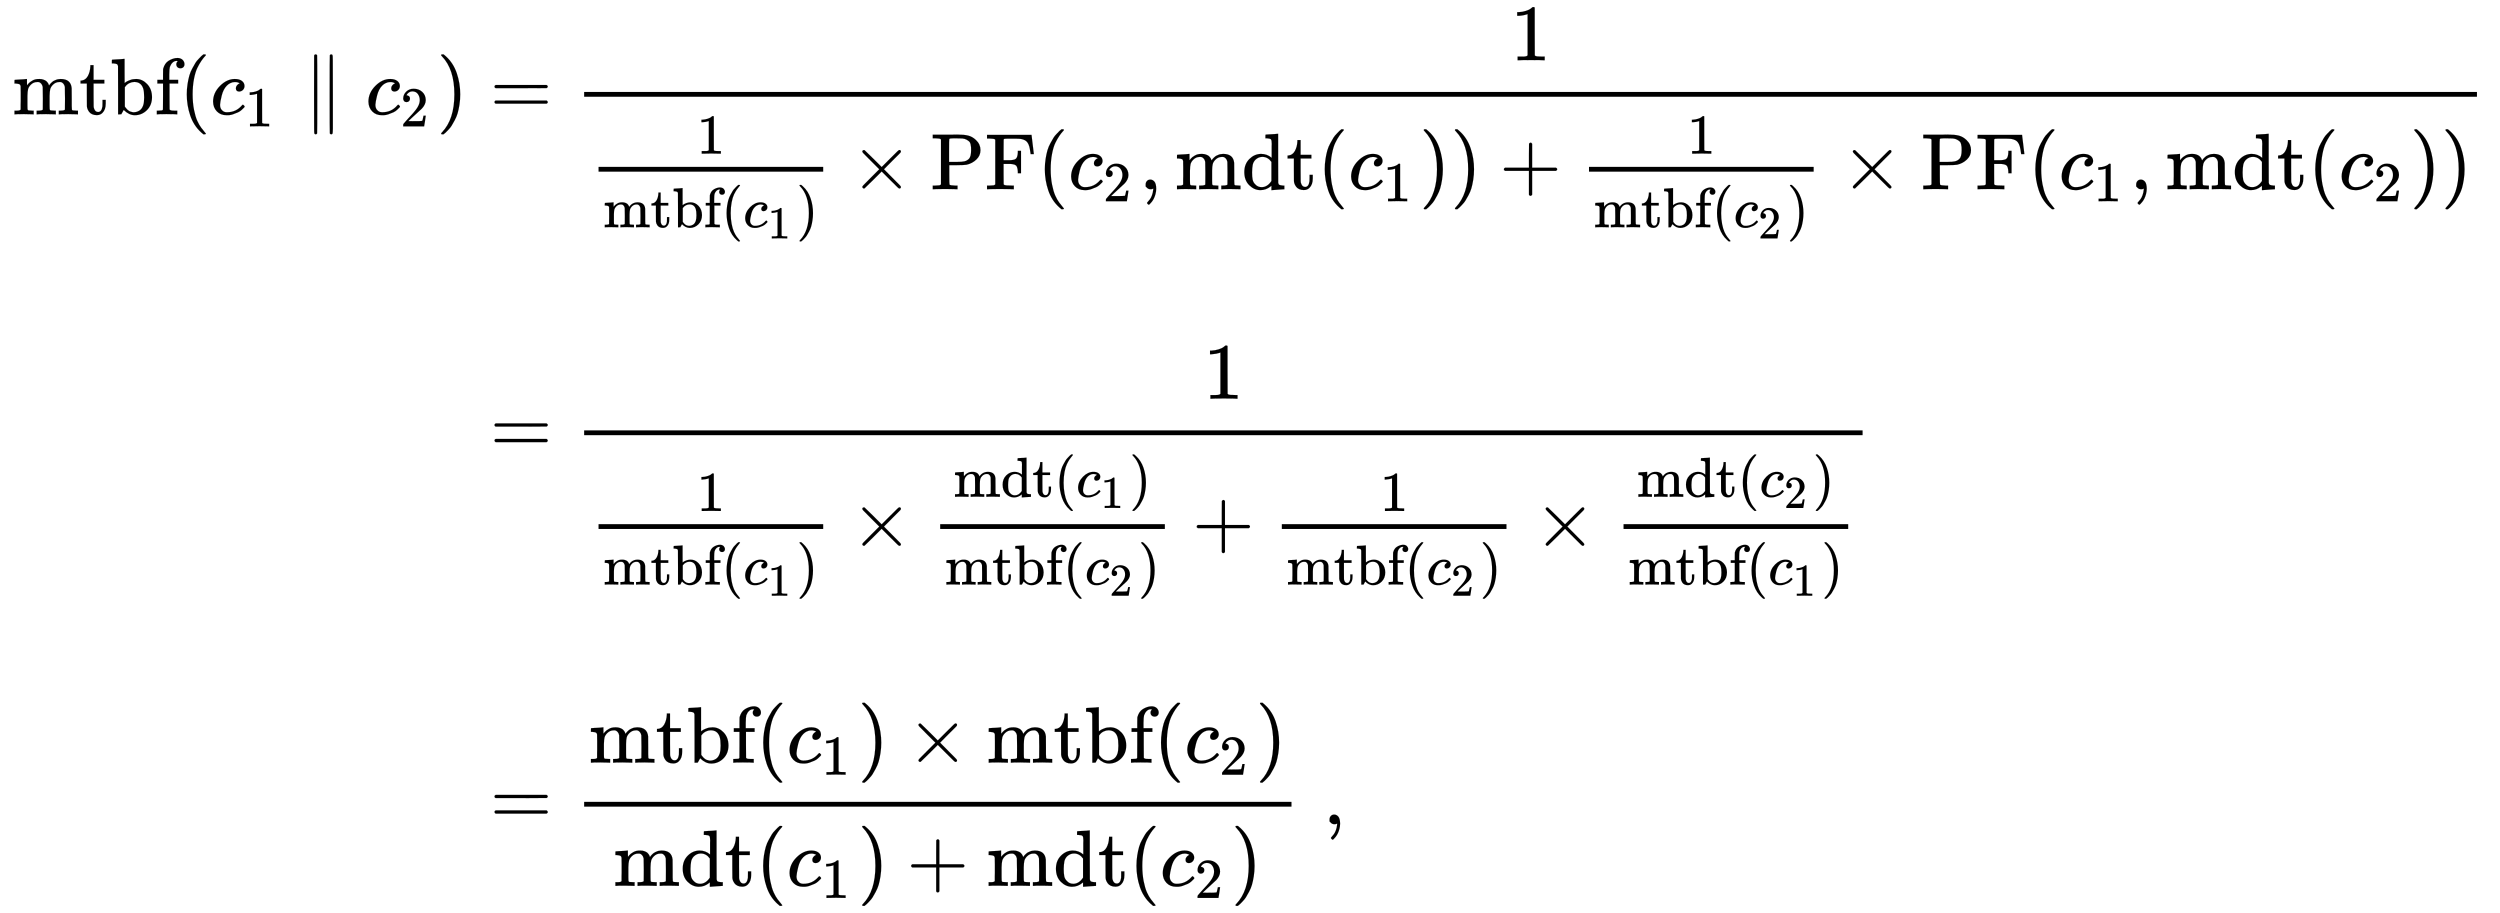 <svg xmlns:xlink="http://www.w3.org/1999/xlink" width="72.623ex" height="26.509ex" style="vertical-align: -12.478ex; margin-bottom: -0.194ex;" viewBox="0 -5958 31268.1 11413.7" role="img" focusable="false" xmlns="http://www.w3.org/2000/svg" aria-labelledby="MathJax-SVG-1-Title"><title id="MathJax-SVG-1-Title">StartLayout 1st Row 1st Column mtbf left parenthesis c 1 parallel to c 2 right parenthesis 2nd Column equals StartStartFraction 1 OverOver StartFraction 1 Over mtbf left parenthesis c 1 right parenthesis EndFraction times PF left parenthesis c 2 comma mdt left parenthesis c 1 right parenthesis right parenthesis plus StartFraction 1 Over mtbf left parenthesis c 2 right parenthesis EndFraction times PF left parenthesis c 1 comma mdt left parenthesis c 2 right parenthesis right parenthesis EndEndFraction 2nd Row 1st Column Blank 2nd Column equals StartStartFraction 1 OverOver StartFraction 1 Over mtbf left parenthesis c 1 right parenthesis EndFraction times StartFraction mdt left parenthesis c 1 right parenthesis Over mtbf left parenthesis c 2 right parenthesis EndFraction plus StartFraction 1 Over mtbf left parenthesis c 2 right parenthesis EndFraction times StartFraction mdt left parenthesis c 2 right parenthesis Over mtbf left parenthesis c 1 right parenthesis EndFraction EndEndFraction 3rd Row 1st Column Blank 2nd Column equals StartFraction mtbf left parenthesis c 1 right parenthesis times mtbf left parenthesis c 2 right parenthesis Over mdt left parenthesis c 1 right parenthesis plus mdt left parenthesis c 2 right parenthesis EndFraction comma EndLayout</title><defs aria-hidden="true"><path stroke-width="1" id="E1-MJMAIN-6D" d="M41 46H55Q94 46 102 60V68Q102 77 102 91T102 122T103 161T103 203Q103 234 103 269T102 328V351Q99 370 88 376T43 385H25V408Q25 431 27 431L37 432Q47 433 65 434T102 436Q119 437 138 438T167 441T178 442H181V402Q181 364 182 364T187 369T199 384T218 402T247 421T285 437Q305 442 336 442Q351 442 364 440T387 434T406 426T421 417T432 406T441 395T448 384T452 374T455 366L457 361L460 365Q463 369 466 373T475 384T488 397T503 410T523 422T546 432T572 439T603 442Q729 442 740 329Q741 322 741 190V104Q741 66 743 59T754 49Q775 46 803 46H819V0H811L788 1Q764 2 737 2T699 3Q596 3 587 0H579V46H595Q656 46 656 62Q657 64 657 200Q656 335 655 343Q649 371 635 385T611 402T585 404Q540 404 506 370Q479 343 472 315T464 232V168V108Q464 78 465 68T468 55T477 49Q498 46 526 46H542V0H534L510 1Q487 2 460 2T422 3Q319 3 310 0H302V46H318Q379 46 379 62Q380 64 380 200Q379 335 378 343Q372 371 358 385T334 402T308 404Q263 404 229 370Q202 343 195 315T187 232V168V108Q187 78 188 68T191 55T200 49Q221 46 249 46H265V0H257L234 1Q210 2 183 2T145 3Q42 3 33 0H25V46H41Z"></path><path stroke-width="1" id="E1-MJMAIN-74" d="M27 422Q80 426 109 478T141 600V615H181V431H316V385H181V241Q182 116 182 100T189 68Q203 29 238 29Q282 29 292 100Q293 108 293 146V181H333V146V134Q333 57 291 17Q264 -10 221 -10Q187 -10 162 2T124 33T105 68T98 100Q97 107 97 248V385H18V422H27Z"></path><path stroke-width="1" id="E1-MJMAIN-62" d="M307 -11Q234 -11 168 55L158 37Q156 34 153 28T147 17T143 10L138 1L118 0H98V298Q98 599 97 603Q94 622 83 628T38 637H20V660Q20 683 22 683L32 684Q42 685 61 686T98 688Q115 689 135 690T165 693T176 694H179V543Q179 391 180 391L183 394Q186 397 192 401T207 411T228 421T254 431T286 439T323 442Q401 442 461 379T522 216Q522 115 458 52T307 -11ZM182 98Q182 97 187 90T196 79T206 67T218 55T233 44T250 35T271 29T295 26Q330 26 363 46T412 113Q424 148 424 212Q424 287 412 323Q385 405 300 405Q270 405 239 390T188 347L182 339V98Z"></path><path stroke-width="1" id="E1-MJMAIN-66" d="M273 0Q255 3 146 3Q43 3 34 0H26V46H42Q70 46 91 49Q99 52 103 60Q104 62 104 224V385H33V431H104V497L105 564L107 574Q126 639 171 668T266 704Q267 704 275 704T289 705Q330 702 351 679T372 627Q372 604 358 590T321 576T284 590T270 627Q270 647 288 667H284Q280 668 273 668Q245 668 223 647T189 592Q183 572 182 497V431H293V385H185V225Q185 63 186 61T189 57T194 54T199 51T206 49T213 48T222 47T231 47T241 46T251 46H282V0H273Z"></path><path stroke-width="1" id="E1-MJMAIN-28" d="M94 250Q94 319 104 381T127 488T164 576T202 643T244 695T277 729T302 750H315H319Q333 750 333 741Q333 738 316 720T275 667T226 581T184 443T167 250T184 58T225 -81T274 -167T316 -220T333 -241Q333 -250 318 -250H315H302L274 -226Q180 -141 137 -14T94 250Z"></path><path stroke-width="1" id="E1-MJMATHI-63" d="M34 159Q34 268 120 355T306 442Q362 442 394 418T427 355Q427 326 408 306T360 285Q341 285 330 295T319 325T330 359T352 380T366 386H367Q367 388 361 392T340 400T306 404Q276 404 249 390Q228 381 206 359Q162 315 142 235T121 119Q121 73 147 50Q169 26 205 26H209Q321 26 394 111Q403 121 406 121Q410 121 419 112T429 98T420 83T391 55T346 25T282 0T202 -11Q127 -11 81 37T34 159Z"></path><path stroke-width="1" id="E1-MJMAIN-31" d="M213 578L200 573Q186 568 160 563T102 556H83V602H102Q149 604 189 617T245 641T273 663Q275 666 285 666Q294 666 302 660V361L303 61Q310 54 315 52T339 48T401 46H427V0H416Q395 3 257 3Q121 3 100 0H88V46H114Q136 46 152 46T177 47T193 50T201 52T207 57T213 61V578Z"></path><path stroke-width="1" id="E1-MJMAIN-2225" d="M133 736Q138 750 153 750Q164 750 170 739Q172 735 172 250T170 -239Q164 -250 152 -250Q144 -250 138 -244L137 -243Q133 -241 133 -179T132 250Q132 731 133 736ZM329 739Q334 750 346 750Q353 750 361 744L362 743Q366 741 366 679T367 250T367 -178T362 -243L361 -244Q355 -250 347 -250Q335 -250 329 -239Q327 -235 327 250T329 739Z"></path><path stroke-width="1" id="E1-MJMAIN-32" d="M109 429Q82 429 66 447T50 491Q50 562 103 614T235 666Q326 666 387 610T449 465Q449 422 429 383T381 315T301 241Q265 210 201 149L142 93L218 92Q375 92 385 97Q392 99 409 186V189H449V186Q448 183 436 95T421 3V0H50V19V31Q50 38 56 46T86 81Q115 113 136 137Q145 147 170 174T204 211T233 244T261 278T284 308T305 340T320 369T333 401T340 431T343 464Q343 527 309 573T212 619Q179 619 154 602T119 569T109 550Q109 549 114 549Q132 549 151 535T170 489Q170 464 154 447T109 429Z"></path><path stroke-width="1" id="E1-MJMAIN-29" d="M60 749L64 750Q69 750 74 750H86L114 726Q208 641 251 514T294 250Q294 182 284 119T261 12T224 -76T186 -143T145 -194T113 -227T90 -246Q87 -249 86 -250H74Q66 -250 63 -250T58 -247T55 -238Q56 -237 66 -225Q221 -64 221 250T66 725Q56 737 55 738Q55 746 60 749Z"></path><path stroke-width="1" id="E1-MJMAIN-3D" d="M56 347Q56 360 70 367H707Q722 359 722 347Q722 336 708 328L390 327H72Q56 332 56 347ZM56 153Q56 168 72 173H708Q722 163 722 153Q722 140 707 133H70Q56 140 56 153Z"></path><path stroke-width="1" id="E1-MJMAIN-D7" d="M630 29Q630 9 609 9Q604 9 587 25T493 118L389 222L284 117Q178 13 175 11Q171 9 168 9Q160 9 154 15T147 29Q147 36 161 51T255 146L359 250L255 354Q174 435 161 449T147 471Q147 480 153 485T168 490Q173 490 175 489Q178 487 284 383L389 278L493 382Q570 459 587 475T609 491Q630 491 630 471Q630 464 620 453T522 355L418 250L522 145Q606 61 618 48T630 29Z"></path><path stroke-width="1" id="E1-MJMAIN-50" d="M130 622Q123 629 119 631T103 634T60 637H27V683H214Q237 683 276 683T331 684Q419 684 471 671T567 616Q624 563 624 489Q624 421 573 372T451 307Q429 302 328 301H234V181Q234 62 237 58Q245 47 304 46H337V0H326Q305 3 182 3Q47 3 38 0H27V46H60Q102 47 111 49T130 61V622ZM507 488Q507 514 506 528T500 564T483 597T450 620T397 635Q385 637 307 637H286Q237 637 234 628Q231 624 231 483V342H302H339Q390 342 423 349T481 382Q507 411 507 488Z"></path><path stroke-width="1" id="E1-MJMAIN-46" d="M128 619Q121 626 117 628T101 631T58 634H25V680H582V676Q584 670 596 560T610 444V440H570V444Q563 493 561 501Q555 538 543 563T516 601T477 622T431 631T374 633H334H286Q252 633 244 631T233 621Q232 619 232 490V363H284Q287 363 303 363T327 364T349 367T372 373T389 385Q407 403 410 459V480H450V200H410V221Q407 276 389 296Q381 303 371 307T348 313T327 316T303 317T284 317H232V189L233 61Q240 54 245 52T270 48T333 46H360V0H348Q324 3 182 3Q51 3 36 0H25V46H58Q100 47 109 49T128 61V619Z"></path><path stroke-width="1" id="E1-MJMAIN-2C" d="M78 35T78 60T94 103T137 121Q165 121 187 96T210 8Q210 -27 201 -60T180 -117T154 -158T130 -185T117 -194Q113 -194 104 -185T95 -172Q95 -168 106 -156T131 -126T157 -76T173 -3V9L172 8Q170 7 167 6T161 3T152 1T140 0Q113 0 96 17Z"></path><path stroke-width="1" id="E1-MJMAIN-64" d="M376 495Q376 511 376 535T377 568Q377 613 367 624T316 637H298V660Q298 683 300 683L310 684Q320 685 339 686T376 688Q393 689 413 690T443 693T454 694H457V390Q457 84 458 81Q461 61 472 55T517 46H535V0Q533 0 459 -5T380 -11H373V44L365 37Q307 -11 235 -11Q158 -11 96 50T34 215Q34 315 97 378T244 442Q319 442 376 393V495ZM373 342Q328 405 260 405Q211 405 173 369Q146 341 139 305T131 211Q131 155 138 120T173 59Q203 26 251 26Q322 26 373 103V342Z"></path><path stroke-width="1" id="E1-MJMAIN-2B" d="M56 237T56 250T70 270H369V420L370 570Q380 583 389 583Q402 583 409 568V270H707Q722 262 722 250T707 230H409V-68Q401 -82 391 -82H389H387Q375 -82 369 -68V230H70Q56 237 56 250Z"></path></defs><g stroke="currentColor" fill="currentColor" stroke-width="0" transform="matrix(1 0 0 -1 0 0)" aria-hidden="true"><g transform="translate(167,0)"><g transform="translate(-11,0)"><g transform="translate(0,4528)"> <use xlink:href="#E1-MJMAIN-6D"></use> <use xlink:href="#E1-MJMAIN-74" x="833" y="0"></use> <use xlink:href="#E1-MJMAIN-62" x="1223" y="0"></use> <use xlink:href="#E1-MJMAIN-66" x="1779" y="0"></use> <use xlink:href="#E1-MJMAIN-28" x="2086" y="0"></use><g transform="translate(2475,0)"> <use xlink:href="#E1-MJMATHI-63" x="0" y="0"></use> <use transform="scale(0.707)" xlink:href="#E1-MJMAIN-31" x="613" y="-213"></use></g> <use xlink:href="#E1-MJMAIN-2225" x="3640" y="0"></use><g transform="translate(4418,0)"> <use xlink:href="#E1-MJMATHI-63" x="0" y="0"></use> <use transform="scale(0.707)" xlink:href="#E1-MJMAIN-32" x="613" y="-213"></use></g> <use xlink:href="#E1-MJMAIN-29" x="5306" y="0"></use></g></g><g transform="translate(5685,0)"><g transform="translate(0,4528)"> <use xlink:href="#E1-MJMAIN-3D" x="277" y="0"></use><g transform="translate(1334,0)"><g transform="translate(120,0)"><rect stroke="none" width="23674" height="60" x="0" y="220"></rect> <use xlink:href="#E1-MJMAIN-31" x="11587" y="676"></use><g transform="translate(60,-937)"><g transform="translate(120,0)"><rect stroke="none" width="2810" height="60" x="0" y="220"></rect> <use transform="scale(0.707)" xlink:href="#E1-MJMAIN-31" x="1737" y="629"></use><g transform="translate(60,-476)"> <use transform="scale(0.707)" xlink:href="#E1-MJMAIN-6D"></use> <use transform="scale(0.707)" xlink:href="#E1-MJMAIN-74" x="833" y="0"></use> <use transform="scale(0.707)" xlink:href="#E1-MJMAIN-62" x="1223" y="0"></use> <use transform="scale(0.707)" xlink:href="#E1-MJMAIN-66" x="1779" y="0"></use> <use transform="scale(0.707)" xlink:href="#E1-MJMAIN-28" x="2086" y="0"></use><g transform="translate(1750,0)"> <use transform="scale(0.707)" xlink:href="#E1-MJMATHI-63" x="0" y="0"></use> <use transform="scale(0.574)" xlink:href="#E1-MJMAIN-31" x="533" y="-243"></use></g> <use transform="scale(0.707)" xlink:href="#E1-MJMAIN-29" x="3415" y="0"></use></g></g> <use xlink:href="#E1-MJMAIN-D7" x="3272" y="0"></use><g transform="translate(4273,0)"> <use xlink:href="#E1-MJMAIN-50"></use> <use xlink:href="#E1-MJMAIN-46" x="681" y="0"></use></g> <use xlink:href="#E1-MJMAIN-28" x="5608" y="0"></use><g transform="translate(5997,0)"> <use xlink:href="#E1-MJMATHI-63" x="0" y="0"></use> <use transform="scale(0.707)" xlink:href="#E1-MJMAIN-32" x="613" y="-213"></use></g> <use xlink:href="#E1-MJMAIN-2C" x="6885" y="0"></use><g transform="translate(7330,0)"> <use xlink:href="#E1-MJMAIN-6D"></use> <use xlink:href="#E1-MJMAIN-64" x="833" y="0"></use> <use xlink:href="#E1-MJMAIN-74" x="1390" y="0"></use></g> <use xlink:href="#E1-MJMAIN-28" x="9109" y="0"></use><g transform="translate(9499,0)"> <use xlink:href="#E1-MJMATHI-63" x="0" y="0"></use> <use transform="scale(0.707)" xlink:href="#E1-MJMAIN-31" x="613" y="-213"></use></g> <use xlink:href="#E1-MJMAIN-29" x="10386" y="0"></use> <use xlink:href="#E1-MJMAIN-29" x="10776" y="0"></use> <use xlink:href="#E1-MJMAIN-2B" x="11388" y="0"></use><g transform="translate(12388,0)"><g transform="translate(120,0)"><rect stroke="none" width="2810" height="60" x="0" y="220"></rect> <use transform="scale(0.707)" xlink:href="#E1-MJMAIN-31" x="1737" y="629"></use><g transform="translate(60,-476)"> <use transform="scale(0.707)" xlink:href="#E1-MJMAIN-6D"></use> <use transform="scale(0.707)" xlink:href="#E1-MJMAIN-74" x="833" y="0"></use> <use transform="scale(0.707)" xlink:href="#E1-MJMAIN-62" x="1223" y="0"></use> <use transform="scale(0.707)" xlink:href="#E1-MJMAIN-66" x="1779" y="0"></use> <use transform="scale(0.707)" xlink:href="#E1-MJMAIN-28" x="2086" y="0"></use><g transform="translate(1750,0)"> <use transform="scale(0.707)" xlink:href="#E1-MJMATHI-63" x="0" y="0"></use> <use transform="scale(0.574)" xlink:href="#E1-MJMAIN-32" x="533" y="-243"></use></g> <use transform="scale(0.707)" xlink:href="#E1-MJMAIN-29" x="3415" y="0"></use></g></g></g> <use xlink:href="#E1-MJMAIN-D7" x="15661" y="0"></use><g transform="translate(16662,0)"> <use xlink:href="#E1-MJMAIN-50"></use> <use xlink:href="#E1-MJMAIN-46" x="681" y="0"></use></g> <use xlink:href="#E1-MJMAIN-28" x="17997" y="0"></use><g transform="translate(18386,0)"> <use xlink:href="#E1-MJMATHI-63" x="0" y="0"></use> <use transform="scale(0.707)" xlink:href="#E1-MJMAIN-31" x="613" y="-213"></use></g> <use xlink:href="#E1-MJMAIN-2C" x="19274" y="0"></use><g transform="translate(19719,0)"> <use xlink:href="#E1-MJMAIN-6D"></use> <use xlink:href="#E1-MJMAIN-64" x="833" y="0"></use> <use xlink:href="#E1-MJMAIN-74" x="1390" y="0"></use></g> <use xlink:href="#E1-MJMAIN-28" x="21498" y="0"></use><g transform="translate(21888,0)"> <use xlink:href="#E1-MJMATHI-63" x="0" y="0"></use> <use transform="scale(0.707)" xlink:href="#E1-MJMAIN-32" x="613" y="-213"></use></g> <use xlink:href="#E1-MJMAIN-29" x="22775" y="0"></use> <use xlink:href="#E1-MJMAIN-29" x="23165" y="0"></use></g></g></g></g><g transform="translate(0,295)"> <use xlink:href="#E1-MJMAIN-3D" x="277" y="0"></use><g transform="translate(1334,0)"><g transform="translate(120,0)"><rect stroke="none" width="15990" height="60" x="0" y="220"></rect> <use xlink:href="#E1-MJMAIN-31" x="7745" y="676"></use><g transform="translate(60,-1173)"><g transform="translate(120,0)"><rect stroke="none" width="2810" height="60" x="0" y="220"></rect> <use transform="scale(0.707)" xlink:href="#E1-MJMAIN-31" x="1737" y="629"></use><g transform="translate(60,-476)"> <use transform="scale(0.707)" xlink:href="#E1-MJMAIN-6D"></use> <use transform="scale(0.707)" xlink:href="#E1-MJMAIN-74" x="833" y="0"></use> <use transform="scale(0.707)" xlink:href="#E1-MJMAIN-62" x="1223" y="0"></use> <use transform="scale(0.707)" xlink:href="#E1-MJMAIN-66" x="1779" y="0"></use> <use transform="scale(0.707)" xlink:href="#E1-MJMAIN-28" x="2086" y="0"></use><g transform="translate(1750,0)"> <use transform="scale(0.707)" xlink:href="#E1-MJMATHI-63" x="0" y="0"></use> <use transform="scale(0.574)" xlink:href="#E1-MJMAIN-31" x="533" y="-243"></use></g> <use transform="scale(0.707)" xlink:href="#E1-MJMAIN-29" x="3415" y="0"></use></g></g> <use xlink:href="#E1-MJMAIN-D7" x="3272" y="0"></use><g transform="translate(4273,0)"><g transform="translate(120,0)"><rect stroke="none" width="2810" height="60" x="0" y="220"></rect><g transform="translate(168,622)"> <use transform="scale(0.707)" xlink:href="#E1-MJMAIN-6D"></use> <use transform="scale(0.707)" xlink:href="#E1-MJMAIN-64" x="833" y="0"></use> <use transform="scale(0.707)" xlink:href="#E1-MJMAIN-74" x="1390" y="0"></use> <use transform="scale(0.707)" xlink:href="#E1-MJMAIN-28" x="1779" y="0"></use><g transform="translate(1533,0)"> <use transform="scale(0.707)" xlink:href="#E1-MJMATHI-63" x="0" y="0"></use> <use transform="scale(0.574)" xlink:href="#E1-MJMAIN-31" x="533" y="-243"></use></g> <use transform="scale(0.707)" xlink:href="#E1-MJMAIN-29" x="3108" y="0"></use></g><g transform="translate(60,-476)"> <use transform="scale(0.707)" xlink:href="#E1-MJMAIN-6D"></use> <use transform="scale(0.707)" xlink:href="#E1-MJMAIN-74" x="833" y="0"></use> <use transform="scale(0.707)" xlink:href="#E1-MJMAIN-62" x="1223" y="0"></use> <use transform="scale(0.707)" xlink:href="#E1-MJMAIN-66" x="1779" y="0"></use> <use transform="scale(0.707)" xlink:href="#E1-MJMAIN-28" x="2086" y="0"></use><g transform="translate(1750,0)"> <use transform="scale(0.707)" xlink:href="#E1-MJMATHI-63" x="0" y="0"></use> <use transform="scale(0.574)" xlink:href="#E1-MJMAIN-32" x="533" y="-243"></use></g> <use transform="scale(0.707)" xlink:href="#E1-MJMAIN-29" x="3415" y="0"></use></g></g></g> <use xlink:href="#E1-MJMAIN-2B" x="7546" y="0"></use><g transform="translate(8546,0)"><g transform="translate(120,0)"><rect stroke="none" width="2810" height="60" x="0" y="220"></rect> <use transform="scale(0.707)" xlink:href="#E1-MJMAIN-31" x="1737" y="629"></use><g transform="translate(60,-476)"> <use transform="scale(0.707)" xlink:href="#E1-MJMAIN-6D"></use> <use transform="scale(0.707)" xlink:href="#E1-MJMAIN-74" x="833" y="0"></use> <use transform="scale(0.707)" xlink:href="#E1-MJMAIN-62" x="1223" y="0"></use> <use transform="scale(0.707)" xlink:href="#E1-MJMAIN-66" x="1779" y="0"></use> <use transform="scale(0.707)" xlink:href="#E1-MJMAIN-28" x="2086" y="0"></use><g transform="translate(1750,0)"> <use transform="scale(0.707)" xlink:href="#E1-MJMATHI-63" x="0" y="0"></use> <use transform="scale(0.574)" xlink:href="#E1-MJMAIN-32" x="533" y="-243"></use></g> <use transform="scale(0.707)" xlink:href="#E1-MJMAIN-29" x="3415" y="0"></use></g></g></g> <use xlink:href="#E1-MJMAIN-D7" x="11819" y="0"></use><g transform="translate(12820,0)"><g transform="translate(120,0)"><rect stroke="none" width="2810" height="60" x="0" y="220"></rect><g transform="translate(168,622)"> <use transform="scale(0.707)" xlink:href="#E1-MJMAIN-6D"></use> <use transform="scale(0.707)" xlink:href="#E1-MJMAIN-64" x="833" y="0"></use> <use transform="scale(0.707)" xlink:href="#E1-MJMAIN-74" x="1390" y="0"></use> <use transform="scale(0.707)" xlink:href="#E1-MJMAIN-28" x="1779" y="0"></use><g transform="translate(1533,0)"> <use transform="scale(0.707)" xlink:href="#E1-MJMATHI-63" x="0" y="0"></use> <use transform="scale(0.574)" xlink:href="#E1-MJMAIN-32" x="533" y="-243"></use></g> <use transform="scale(0.707)" xlink:href="#E1-MJMAIN-29" x="3108" y="0"></use></g><g transform="translate(60,-476)"> <use transform="scale(0.707)" xlink:href="#E1-MJMAIN-6D"></use> <use transform="scale(0.707)" xlink:href="#E1-MJMAIN-74" x="833" y="0"></use> <use transform="scale(0.707)" xlink:href="#E1-MJMAIN-62" x="1223" y="0"></use> <use transform="scale(0.707)" xlink:href="#E1-MJMAIN-66" x="1779" y="0"></use> <use transform="scale(0.707)" xlink:href="#E1-MJMAIN-28" x="2086" y="0"></use><g transform="translate(1750,0)"> <use transform="scale(0.707)" xlink:href="#E1-MJMATHI-63" x="0" y="0"></use> <use transform="scale(0.574)" xlink:href="#E1-MJMAIN-31" x="533" y="-243"></use></g> <use transform="scale(0.707)" xlink:href="#E1-MJMAIN-29" x="3415" y="0"></use></g></g></g></g></g></g></g><g transform="translate(0,-4351)"> <use xlink:href="#E1-MJMAIN-3D" x="277" y="0"></use><g transform="translate(1334,0)"><g transform="translate(120,0)"><rect stroke="none" width="8847" height="60" x="0" y="220"></rect><g transform="translate(60,770)"> <use xlink:href="#E1-MJMAIN-6D"></use> <use xlink:href="#E1-MJMAIN-74" x="833" y="0"></use> <use xlink:href="#E1-MJMAIN-62" x="1223" y="0"></use> <use xlink:href="#E1-MJMAIN-66" x="1779" y="0"></use> <use xlink:href="#E1-MJMAIN-28" x="2086" y="0"></use><g transform="translate(2475,0)"> <use xlink:href="#E1-MJMATHI-63" x="0" y="0"></use> <use transform="scale(0.707)" xlink:href="#E1-MJMAIN-31" x="613" y="-213"></use></g> <use xlink:href="#E1-MJMAIN-29" x="3362" y="0"></use> <use xlink:href="#E1-MJMAIN-D7" x="3974" y="0"></use><g transform="translate(4975,0)"> <use xlink:href="#E1-MJMAIN-6D"></use> <use xlink:href="#E1-MJMAIN-74" x="833" y="0"></use> <use xlink:href="#E1-MJMAIN-62" x="1223" y="0"></use> <use xlink:href="#E1-MJMAIN-66" x="1779" y="0"></use></g> <use xlink:href="#E1-MJMAIN-28" x="7061" y="0"></use><g transform="translate(7450,0)"> <use xlink:href="#E1-MJMATHI-63" x="0" y="0"></use> <use transform="scale(0.707)" xlink:href="#E1-MJMAIN-32" x="613" y="-213"></use></g> <use xlink:href="#E1-MJMAIN-29" x="8338" y="0"></use></g><g transform="translate(366,-771)"> <use xlink:href="#E1-MJMAIN-6D"></use> <use xlink:href="#E1-MJMAIN-64" x="833" y="0"></use> <use xlink:href="#E1-MJMAIN-74" x="1390" y="0"></use> <use xlink:href="#E1-MJMAIN-28" x="1779" y="0"></use><g transform="translate(2169,0)"> <use xlink:href="#E1-MJMATHI-63" x="0" y="0"></use> <use transform="scale(0.707)" xlink:href="#E1-MJMAIN-31" x="613" y="-213"></use></g> <use xlink:href="#E1-MJMAIN-29" x="3056" y="0"></use> <use xlink:href="#E1-MJMAIN-2B" x="3668" y="0"></use><g transform="translate(4668,0)"> <use xlink:href="#E1-MJMAIN-6D"></use> <use xlink:href="#E1-MJMAIN-64" x="833" y="0"></use> <use xlink:href="#E1-MJMAIN-74" x="1390" y="0"></use></g> <use xlink:href="#E1-MJMAIN-28" x="6448" y="0"></use><g transform="translate(6837,0)"> <use xlink:href="#E1-MJMATHI-63" x="0" y="0"></use> <use transform="scale(0.707)" xlink:href="#E1-MJMAIN-32" x="613" y="-213"></use></g> <use xlink:href="#E1-MJMAIN-29" x="7725" y="0"></use></g></g></g> <use xlink:href="#E1-MJMAIN-2C" x="10699" y="0"></use></g></g></g></g></svg>